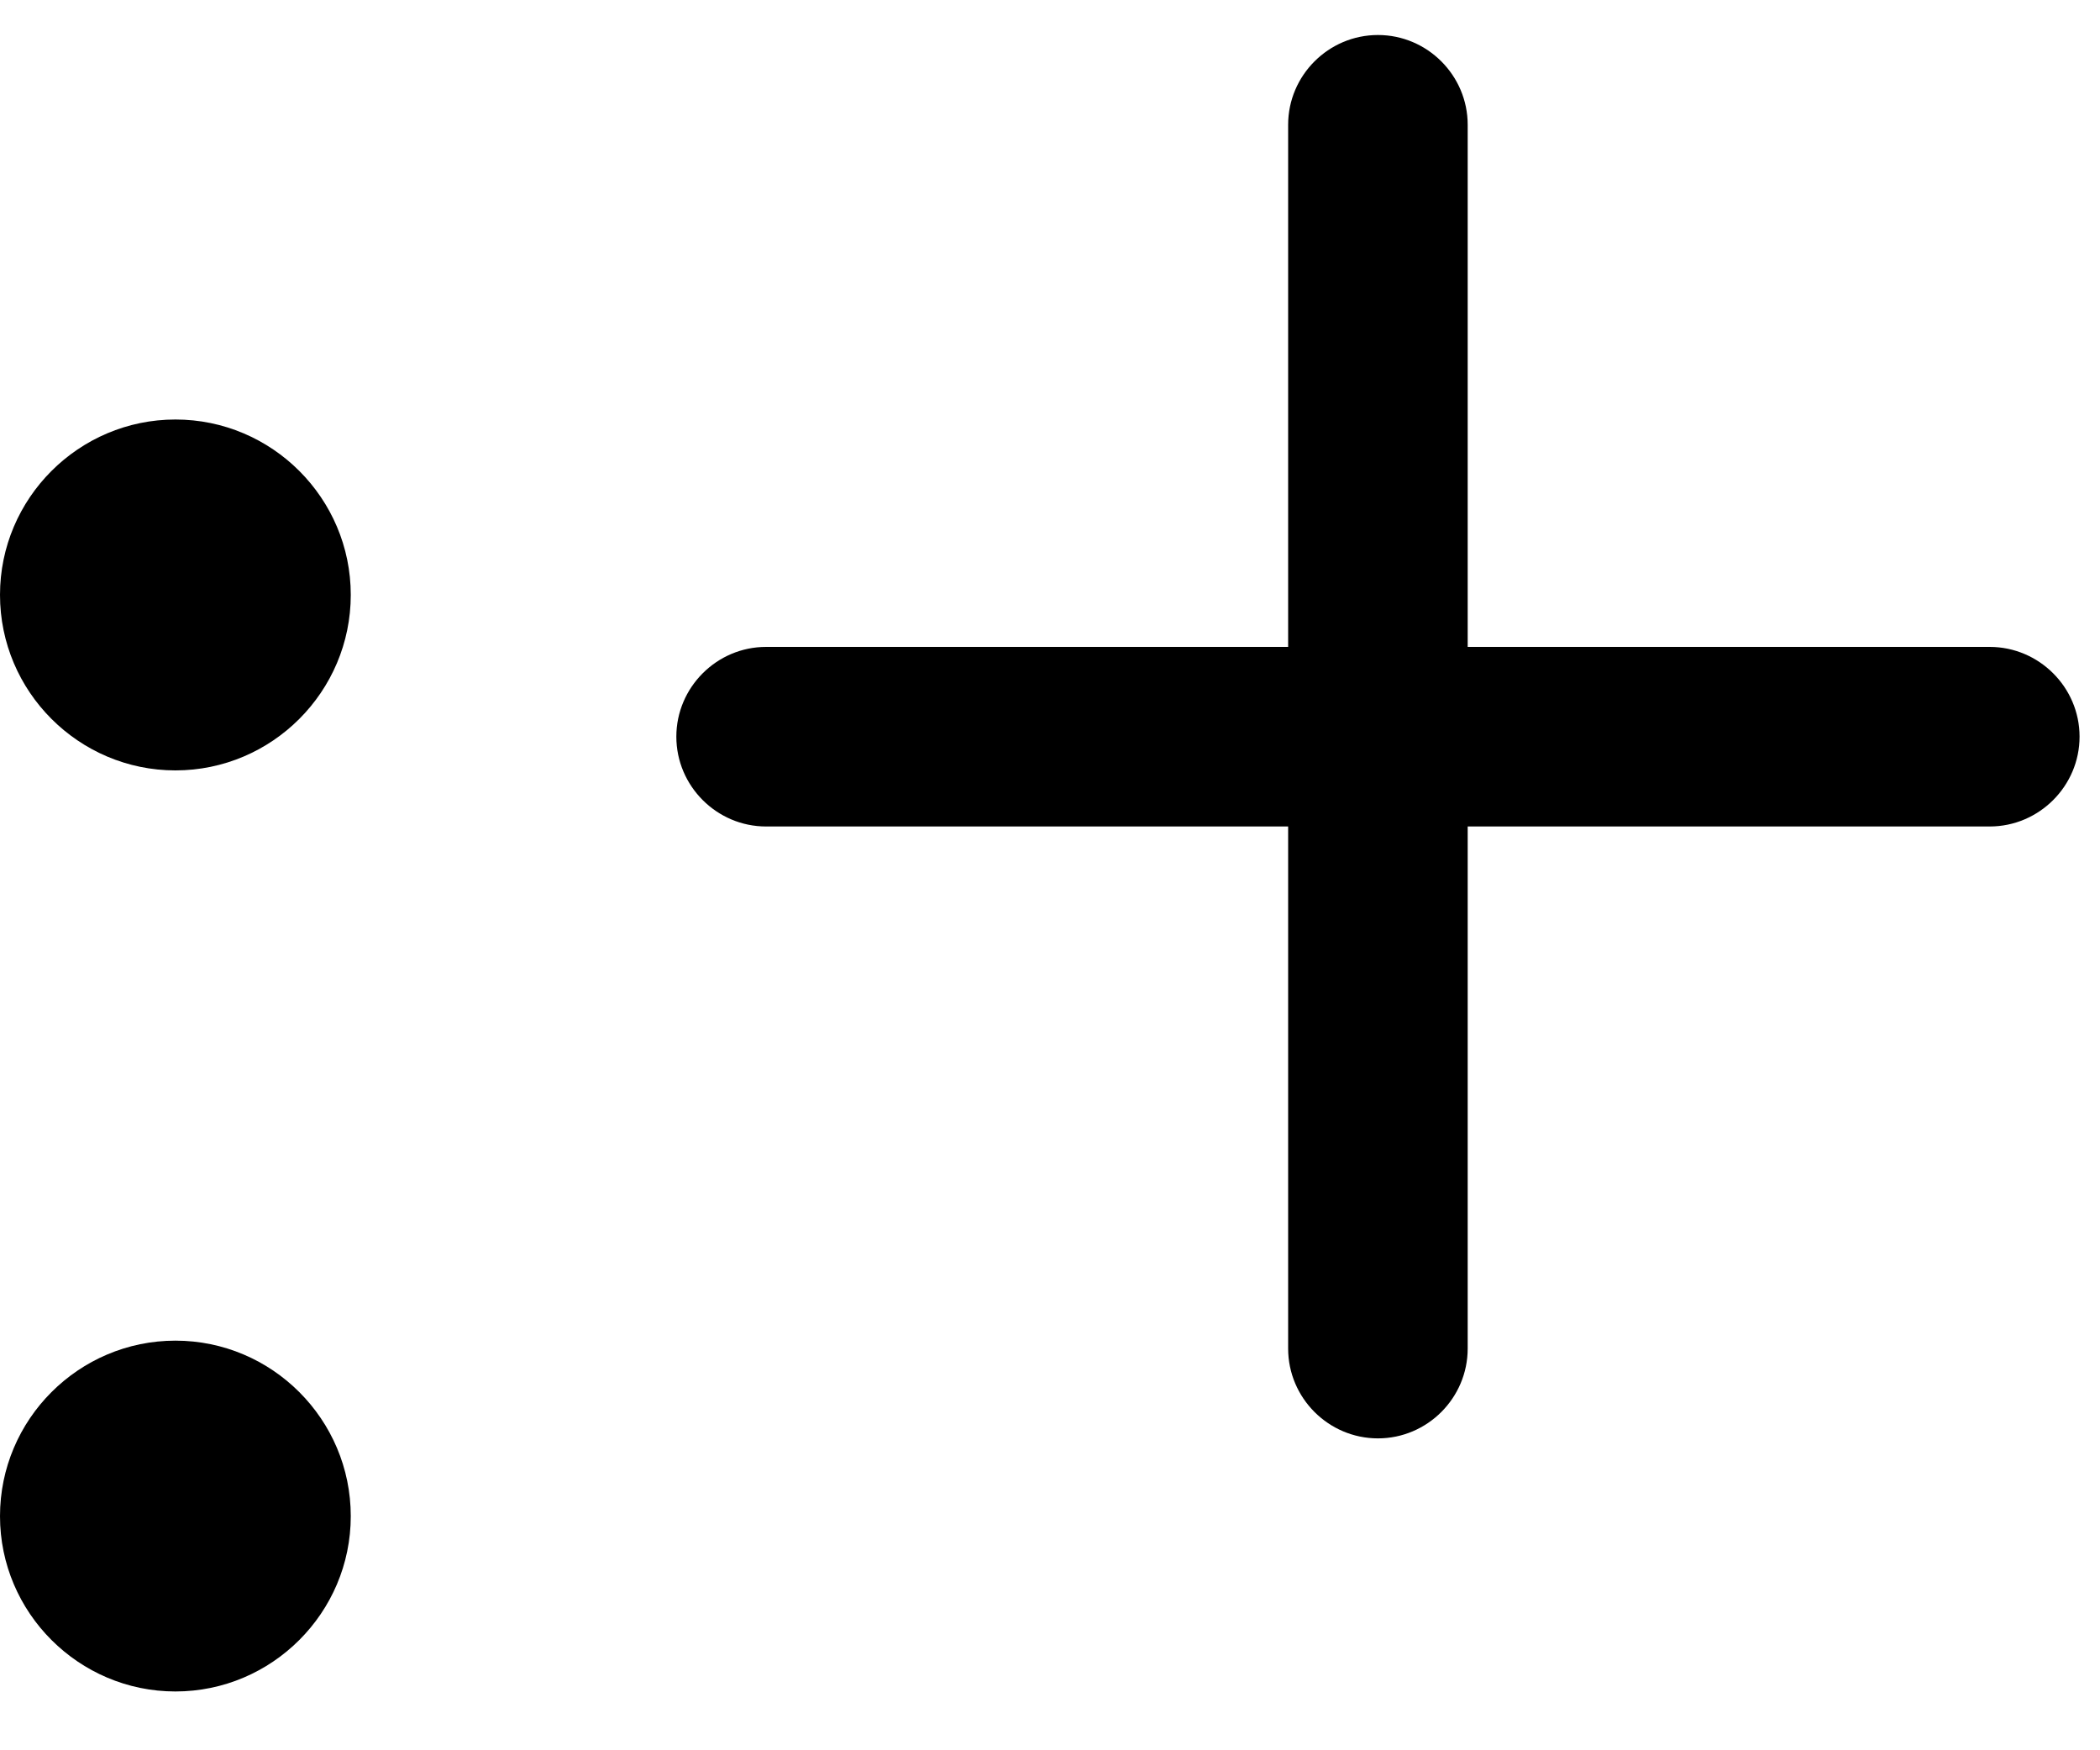 <?xml version="1.0" encoding="UTF-8"?>
<svg width="30px" height="25px" viewBox="0 0 30 25" version="1.1" xmlns="http://www.w3.org/2000/svg" xmlns:xlink="http://www.w3.org/1999/xlink">
    <!-- Generator: Sketch 61 (89581) - https://sketch.com -->
    <title>Group 12</title>
    <desc>Created with Sketch.</desc>
    <g id="Page-1" stroke="none" stroke-width="1" fill="none" fill-rule="evenodd">
        <g id="Desktop-HD-Copy-5" transform="translate(-36, -8)" fill="#000000">
            <g id="Group-12" transform="translate(36, 8.5)">
                <path d="M28.424,11.305 L20.967,11.305 L20.967,18.762 C20.967,19.468 20.39,20.045 19.685,20.045 C18.979,20.045 18.402,19.468 18.402,18.762 L18.402,11.305 L10.944,11.305 C10.24,11.305 9.662,10.728 9.662,10.022 C9.662,9.317 10.24,8.74 10.944,8.74 L18.402,8.74 L18.402,1.282 C18.402,0.577 18.979,-1.0658141e-14 19.685,-1.0658141e-14 C20.39,-1.0658141e-14 20.967,0.577 20.967,1.282 L20.967,8.74 L28.424,8.74 C29.129,8.74 29.708,9.317 29.708,10.022 C29.708,10.728 29.129,11.305 28.424,11.305 Z" id="Fill-34"></path>
                <path d="M5.011,7.997 C5.011,9.378 3.886,10.504 2.506,10.504 C1.126,10.504 2.62012634e-13,9.378 2.62012634e-13,7.997 C2.62012634e-13,6.617 1.126,5.492 2.506,5.492 C3.886,5.492 5.011,6.617 5.011,7.997 Z" id="Fill-35"></path>
                <path d="M5.011,21.156 C5.011,22.534 3.886,23.66 2.506,23.66 C1.126,23.66 2.62012634e-13,22.534 2.62012634e-13,21.156 C2.62012634e-13,19.774 1.126,18.649 2.506,18.649 C3.886,18.649 5.011,19.774 5.011,21.156 Z" id="Fill-36"></path>
            </g>
        </g>
    </g>
</svg>